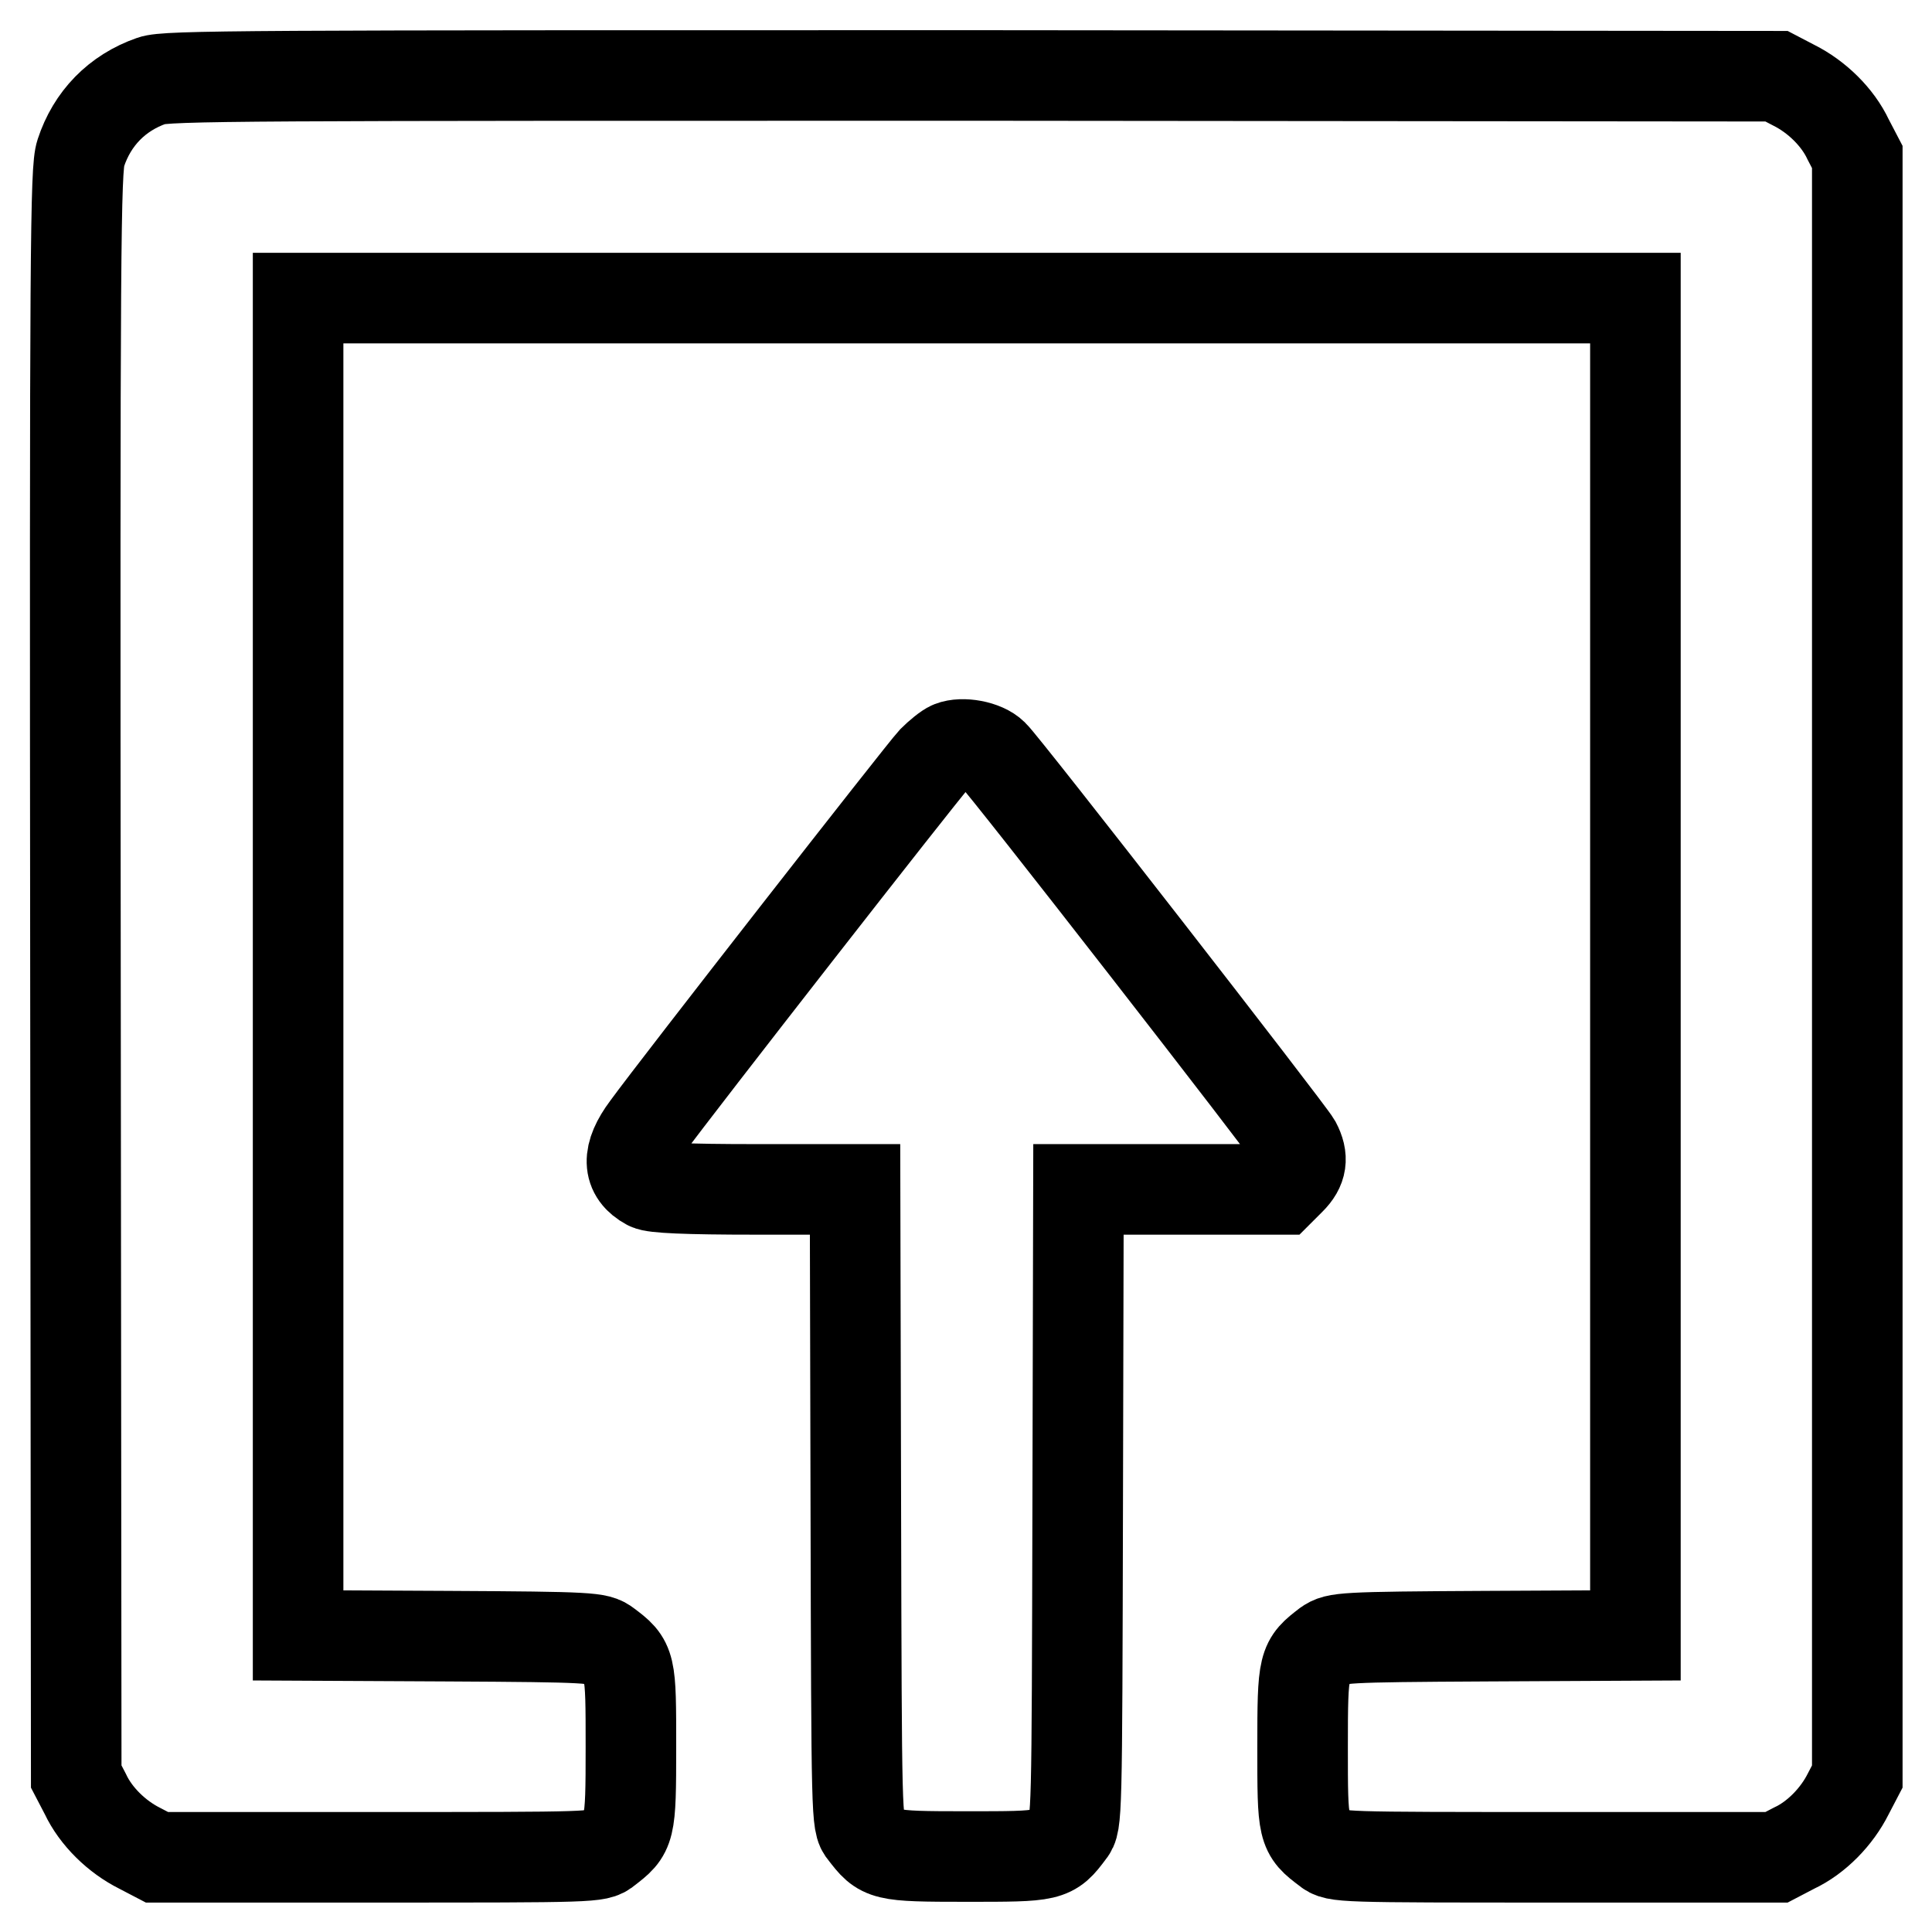 <?xml version="1.0" encoding="utf-8"?>
<!-- Svg Vector Icons : http://www.onlinewebfonts.com/icon -->
<!DOCTYPE svg PUBLIC "-//W3C//DTD SVG 1.1//EN" "http://www.w3.org/Graphics/SVG/1.1/DTD/svg11.dtd">
<svg version="1.1" xmlns="http://www.w3.org/2000/svg" xmlns:xlink="http://www.w3.org/1999/xlink" x="0px" y="0px" viewBox="0 0 256 256" enable-background="new 0 0 256 256" xml:space="preserve">
<g><g><g><path stroke-width="12" fill-opacity="0" stroke="#000000"  d="M20.1,10.7c-4.6,1.6-7.9,5-9.4,9.6C10,22.4,9.9,32.4,10,129l0.1,106.4l1.2,2.3c1.4,3,4.2,5.7,7.2,7.2l2.3,1.2H50c28.7,0,29.2,0,30.4-1c3.1-2.4,3.2-2.4,3.2-13.6c0-11.1,0-11.2-3.2-13.6c-1.2-0.9-1.9-1-21.1-1.1l-19.8-0.1v-88.6V39.5h88.6h88.6v88.6v88.6l-19.8,0.1c-19.2,0.1-19.8,0.2-21.1,1.1c-3.1,2.4-3.2,2.4-3.2,13.6c0,11.1,0,11.2,3.2,13.6c1.2,1,1.7,1,30.4,1h29.2l2.3-1.2c3-1.4,5.7-4.2,7.2-7.2l1.2-2.3V128.1V20.8l-1.2-2.3c-1.4-3-4.2-5.7-7.2-7.2l-2.3-1.2l-106.6-0.1C32.7,10,22,10,20.1,10.7z"/><path stroke-width="12" fill-opacity="0" stroke="#000000"  d="M126,98.9c-0.5,0.2-1.6,1.1-2.4,1.9c-1.4,1.5-33.9,43.1-37.9,48.6c-2.7,3.6-2.6,6.1,0.2,7.6c0.7,0.4,5,0.6,14.2,0.6h13.2l0.1,42c0.1,41.6,0.1,42,1.1,43.2c2.4,3.1,2.4,3.2,13.6,3.2c11.1,0,11.2,0,13.6-3.2c1-1.2,1-1.7,1.1-43.2l0.1-42h13.4h13.4l1.3-1.3c1.5-1.5,1.7-2.9,0.7-4.8c-0.9-1.6-38.6-50.1-40.1-51.5C130.4,98.8,127.5,98.3,126,98.9z"/></g></g></g>
</svg>